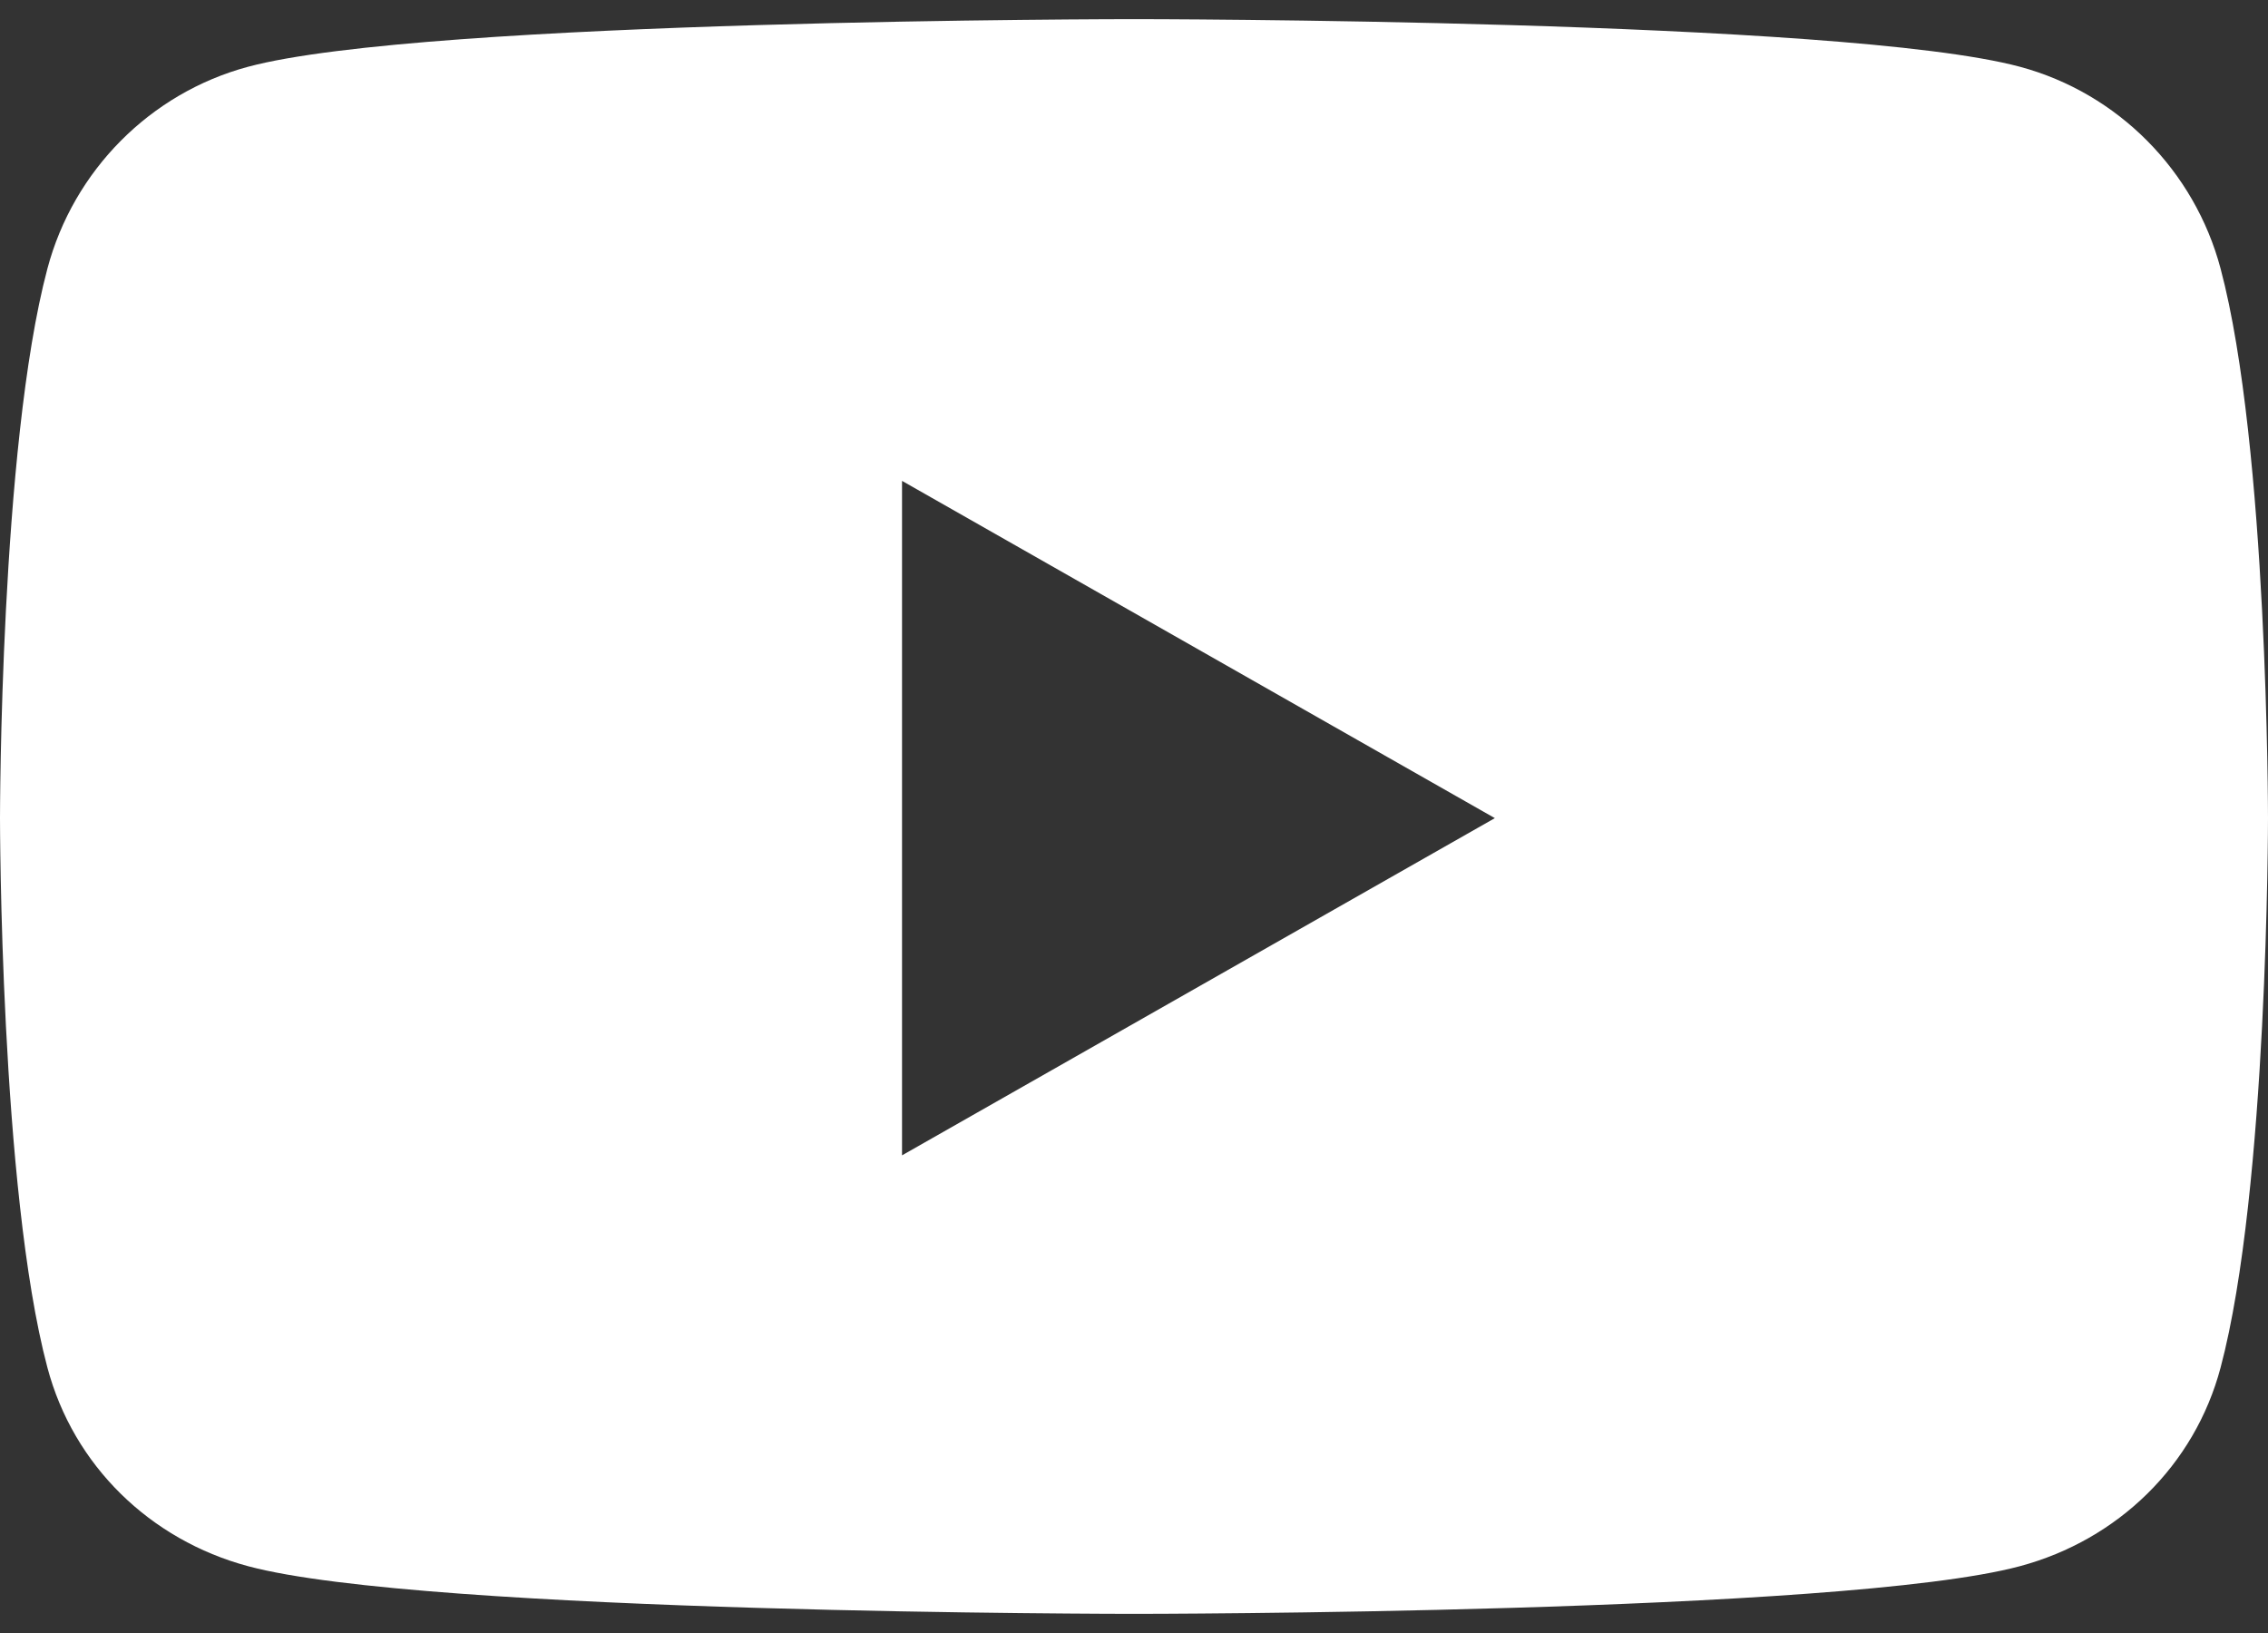 <svg width="50" height="36" viewBox="0 0 50 36" fill="none" xmlns="http://www.w3.org/2000/svg">
<rect x="0" y="0" width="50" height="36" fill="#333333" stroke="none"/>
<path d="M48.955 5.923C48.38 3.757 46.686 2.052 44.535 1.473C40.635 0.422 25 0.422 25 0.422C25 0.422 9.365 0.422 5.465 1.473C3.314 2.052 1.62 3.757 1.045 5.923C0 9.847 0 18.035 0 18.035C0 18.035 0 26.224 1.045 30.148C1.62 32.314 3.314 33.948 5.465 34.526C9.365 35.578 25 35.578 25 35.578C25 35.578 40.635 35.578 44.535 34.526C46.686 33.948 48.38 32.314 48.955 30.148C50 26.224 50 18.035 50 18.035C50 18.035 50 9.847 48.955 5.923ZM19.886 25.47V10.601L32.955 18.036L19.886 25.47Z" fill="white"/>
</svg>
